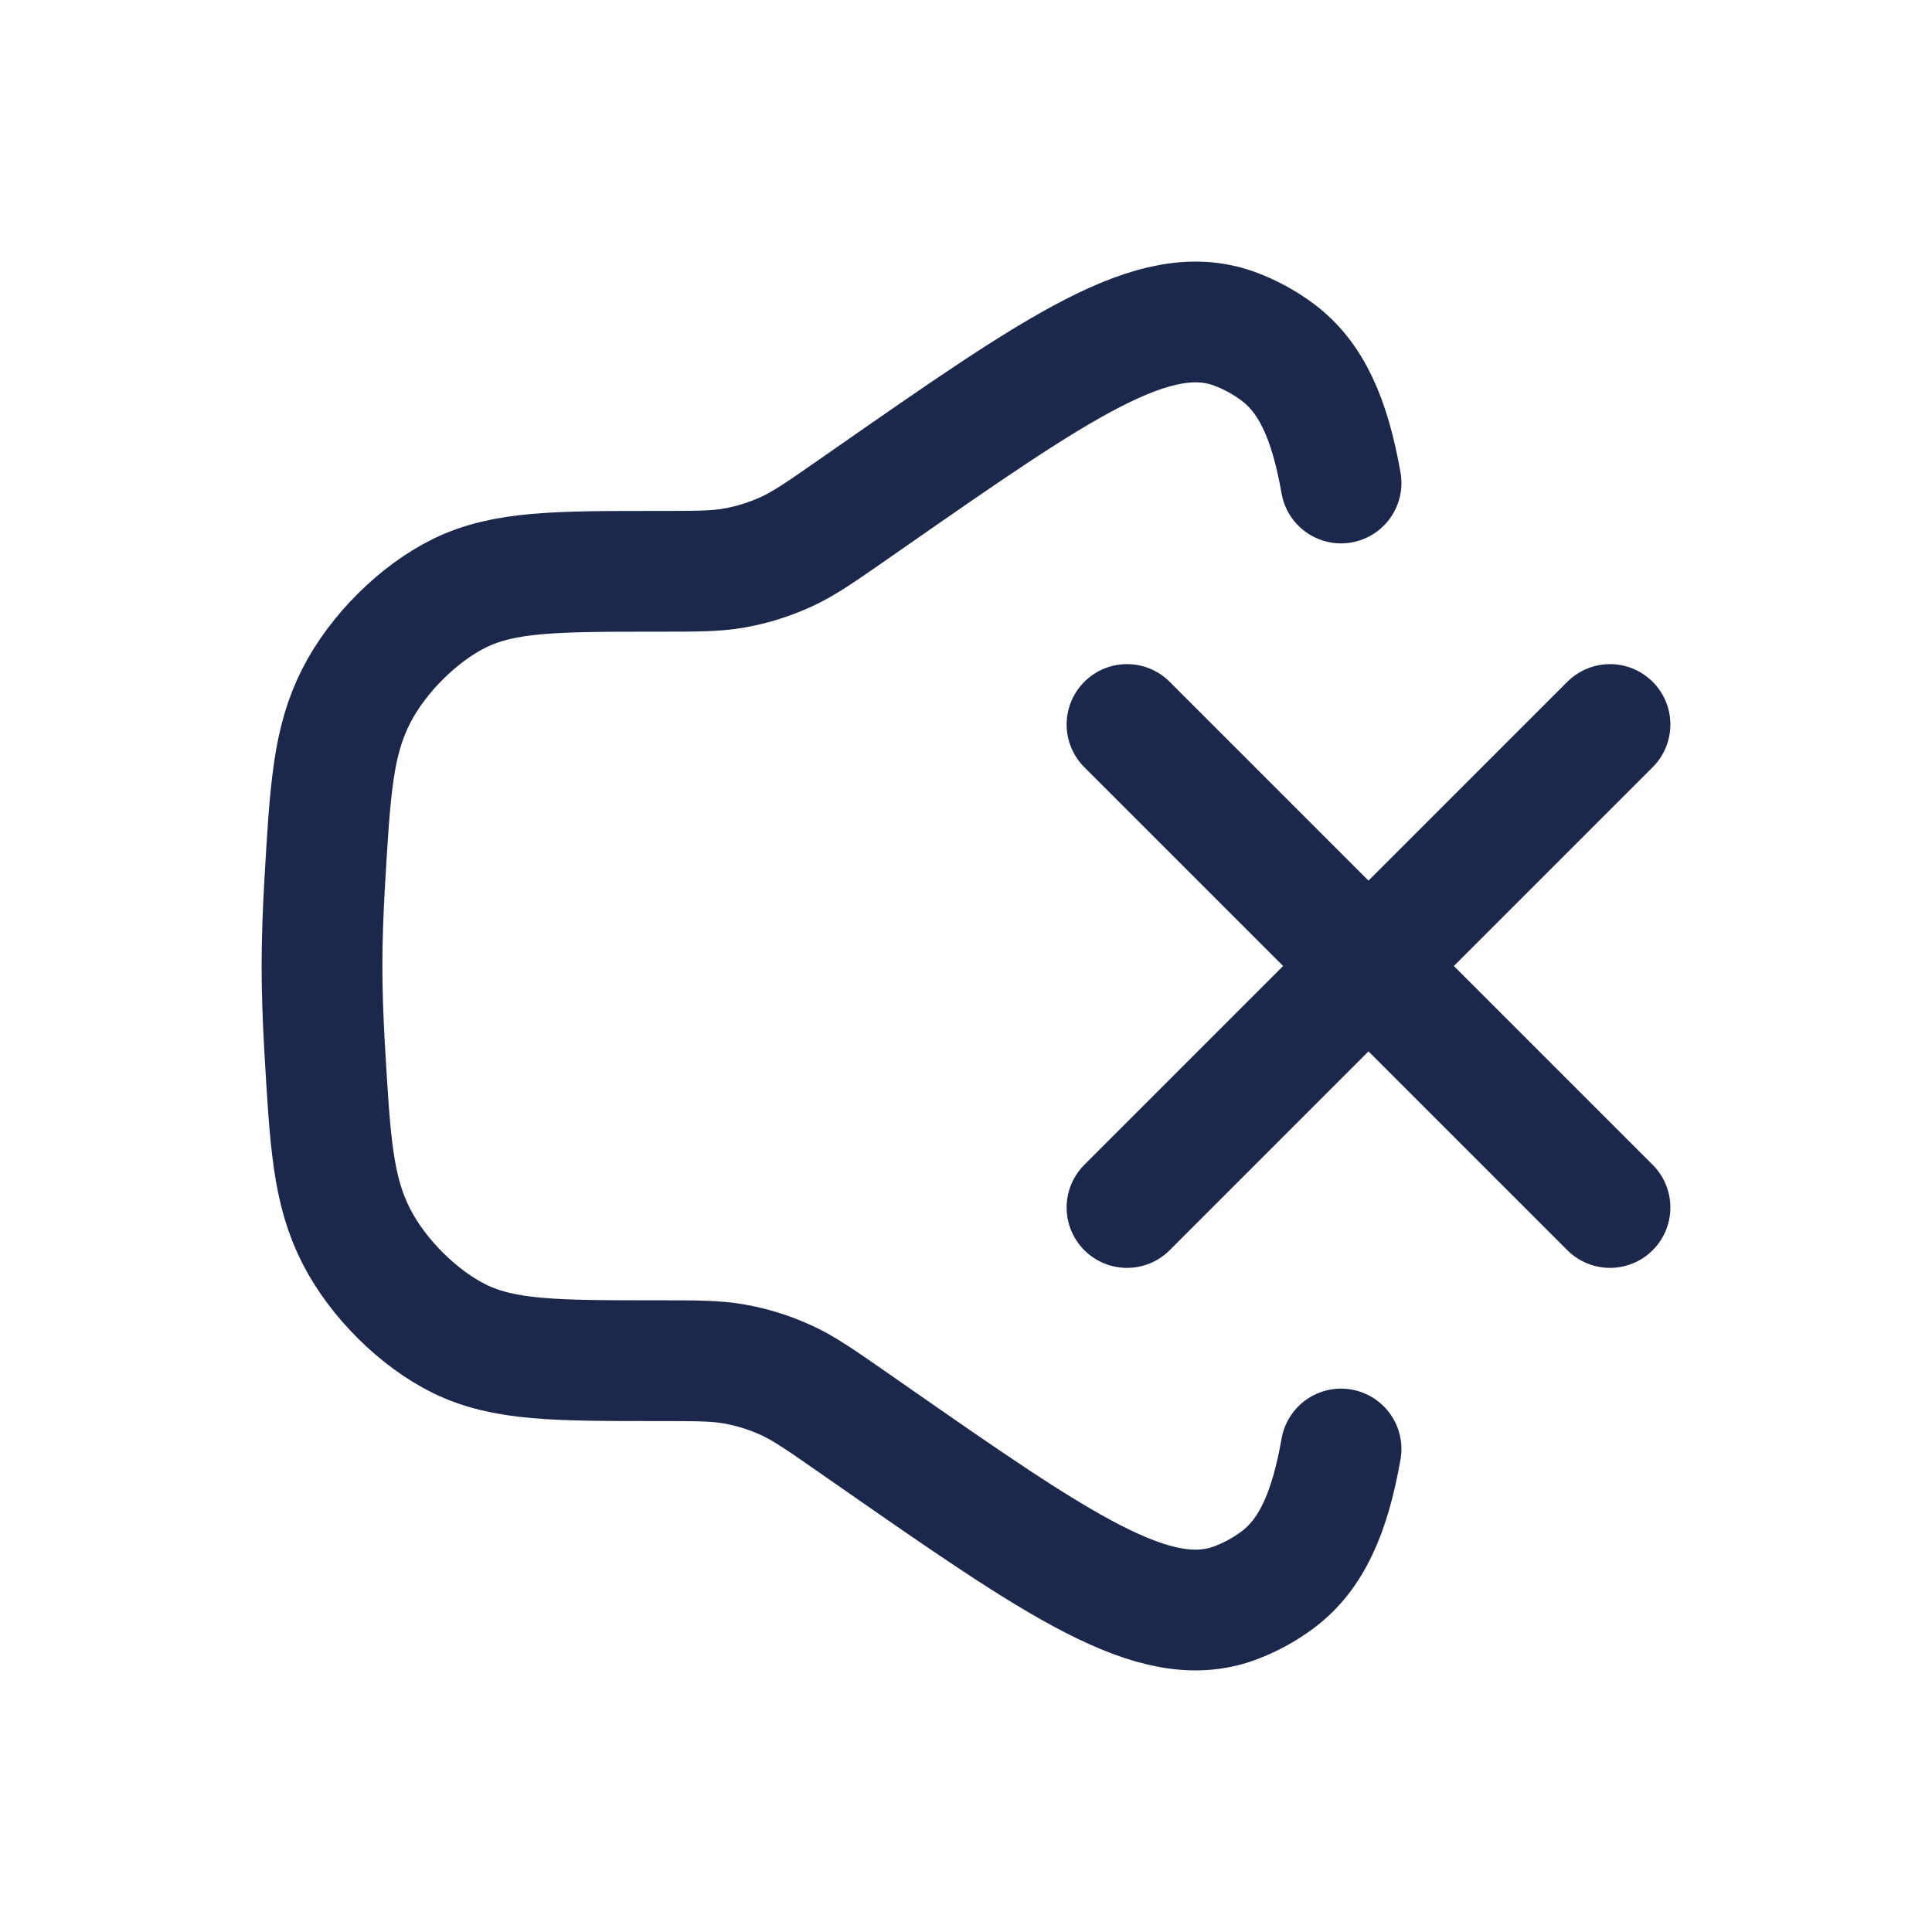 <?xml version="1.0" encoding="utf-8"?>
<svg width="800px" height="800px" viewBox="0 0 24 24" fill="none" xmlns="http://www.w3.org/2000/svg">
<path d="M16.659 6C16.519 5.202 16.289 4.685 15.867 4.372C15.703 4.25 15.519 4.151 15.329 4.082C14.338 3.725 13.157 4.547 10.796 6.191L10.592 6.333C10.195 6.609 9.997 6.747 9.783 6.847C9.572 6.945 9.35 7.016 9.122 7.056C8.892 7.097 8.654 7.097 8.179 7.097C6.903 7.097 6.265 7.097 5.708 7.369C5.2 7.618 4.692 8.123 4.426 8.644C4.135 9.214 4.101 9.806 4.032 10.992C4.012 11.342 4 11.684 4 12C4 12.316 4.012 12.658 4.032 13.008C4.101 14.194 4.135 14.786 4.426 15.356C4.692 15.877 5.2 16.382 5.708 16.631C6.265 16.903 6.903 16.903 8.179 16.903C8.654 16.903 8.892 16.903 9.122 16.944C9.35 16.984 9.572 17.055 9.783 17.153C9.997 17.253 10.195 17.391 10.592 17.667L10.796 17.809C13.157 19.453 14.338 20.275 15.329 19.918C15.519 19.849 15.703 19.75 15.867 19.628C16.289 19.315 16.519 18.798 16.659 18" stroke="#1C274C" stroke-width="1.5" stroke-linecap="round"/>
<path d="M20 9L14 15M14 9L20 15" stroke="#1C274C" stroke-width="1.5" stroke-linecap="round"/>
</svg>